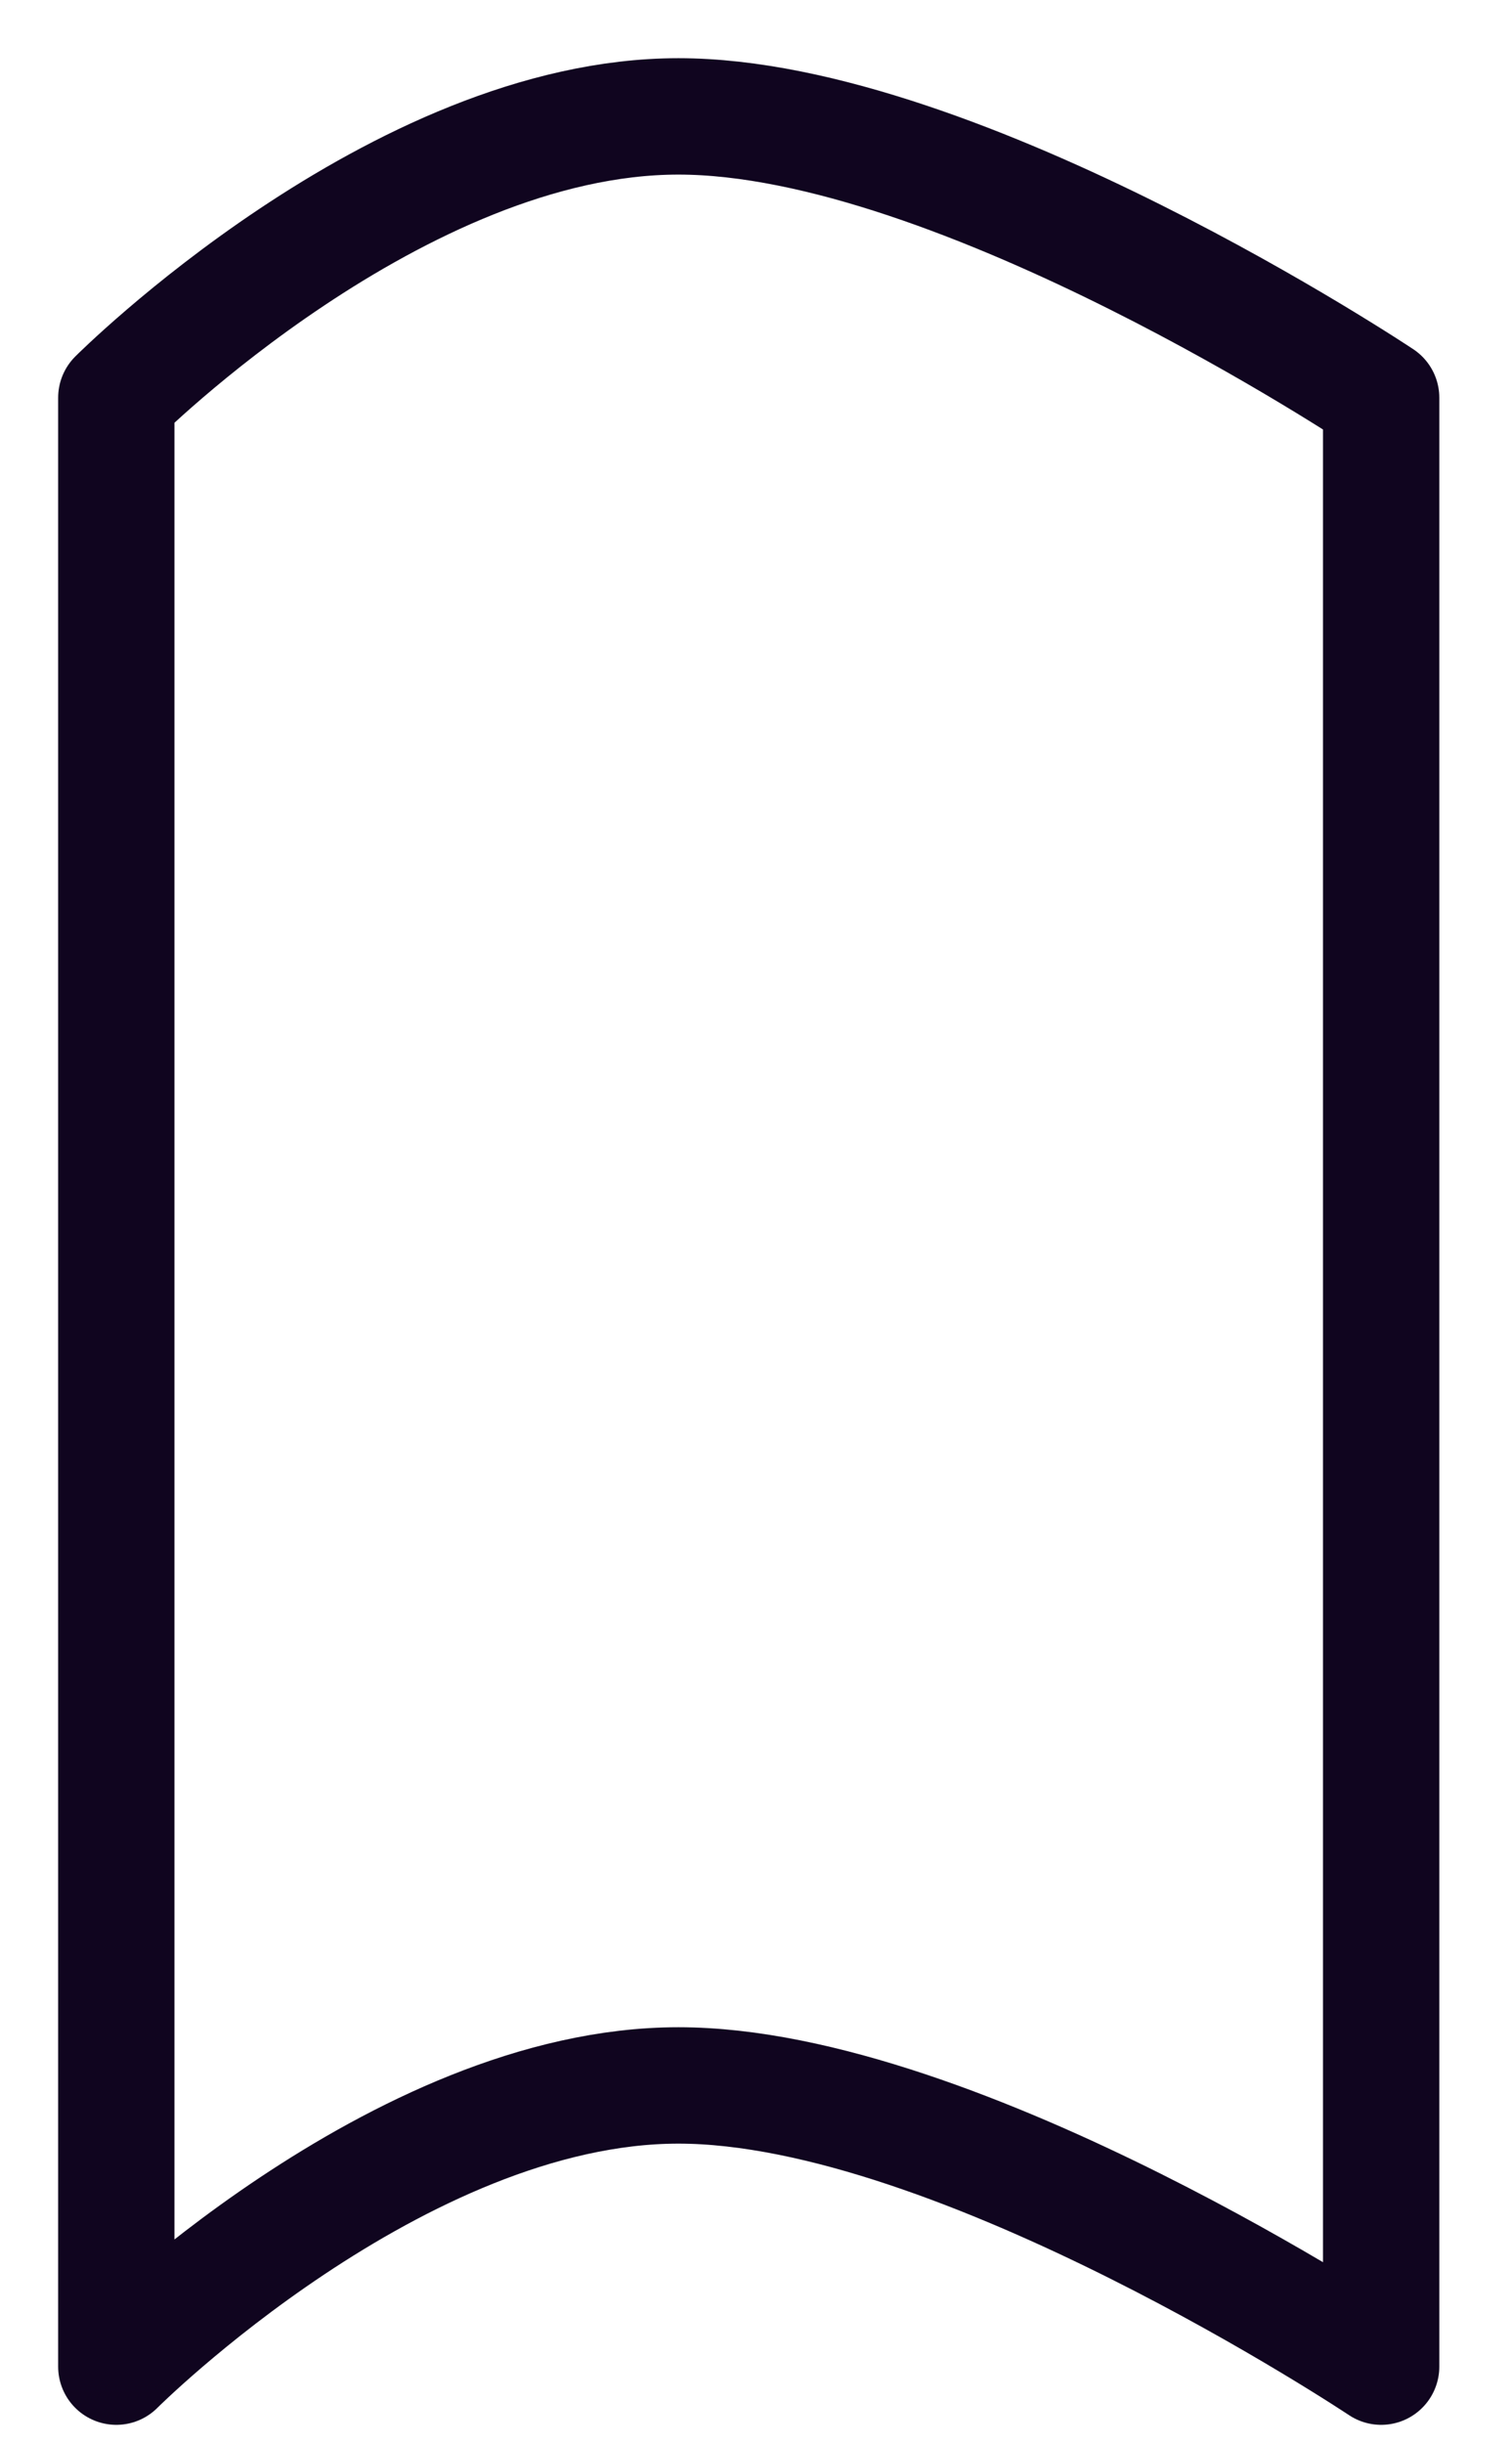 <?xml version="1.0" encoding="utf-8"?>
<svg xmlns="http://www.w3.org/2000/svg" fill="none" height="100%" overflow="visible" preserveAspectRatio="none" style="display: block;" viewBox="0 0 13 21" width="100%">
<path clip-rule="evenodd" d="M1 20.333C1 20.333 1 3.417 1 3.417C1 3.417 3.417 1 5.833 1C8.25 1 11.875 3.417 11.875 3.417C11.875 3.417 11.875 20.333 11.875 20.333C11.875 20.333 8.25 17.917 5.833 17.917C3.417 17.917 1 20.333 1 20.333Z" fill-rule="evenodd" id="Rectangle 2" stroke="#10051F" stroke-linecap="round" stroke-linejoin="round"/>
</svg>